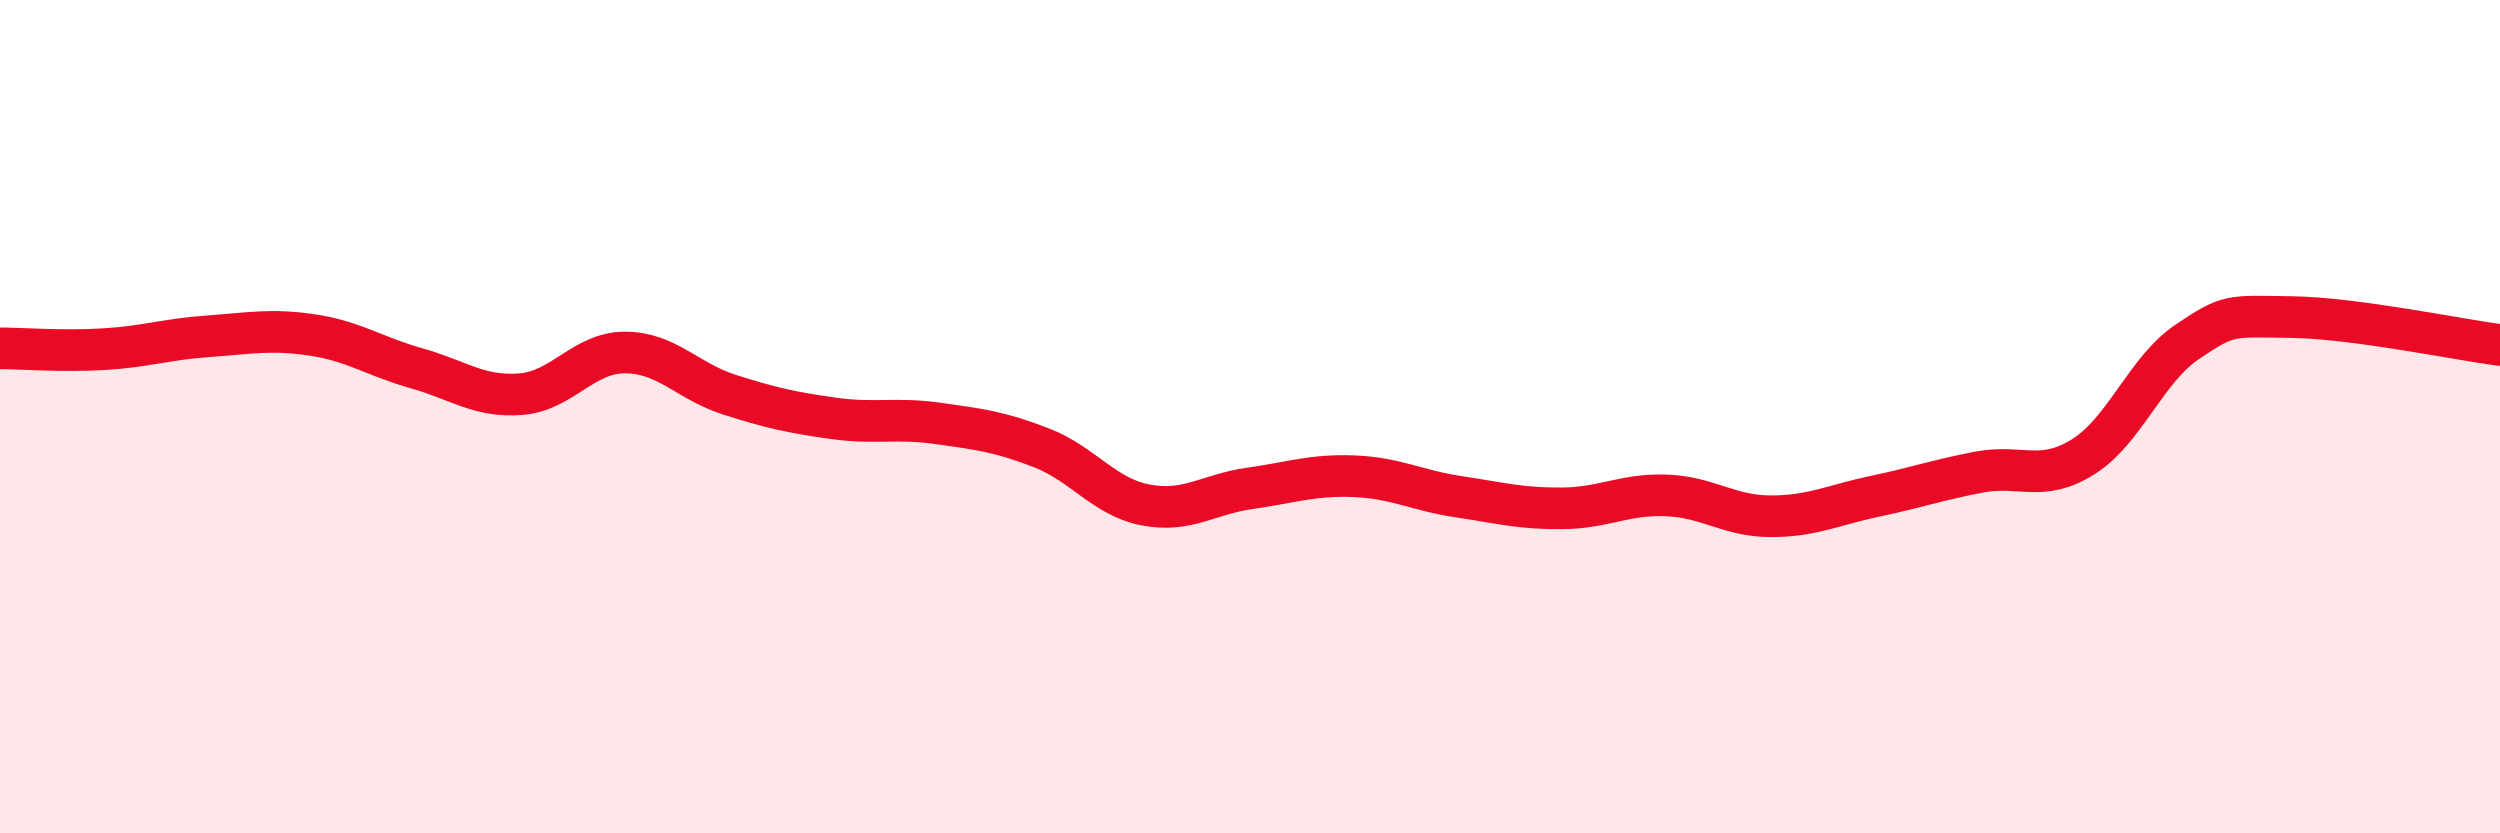 
    <svg width="60" height="20" viewBox="0 0 60 20" xmlns="http://www.w3.org/2000/svg">
      <path
        d="M 0,8.36 C 0.5,8.36 1.5,8.44 2.5,8.38 C 3.5,8.32 4,8.14 5,8.07 C 6,8 6.5,7.89 7.5,8.04 C 8.5,8.19 9,8.56 10,8.84 C 11,9.12 11.5,9.54 12.5,9.46 C 13.5,9.38 14,8.46 15,8.46 C 16,8.46 16.5,9.15 17.5,9.47 C 18.5,9.79 19,9.9 20,10.04 C 21,10.18 21.5,10.02 22.5,10.16 C 23.5,10.3 24,10.36 25,10.75 C 26,11.14 26.5,11.93 27.5,12.12 C 28.5,12.31 29,11.86 30,11.72 C 31,11.58 31.5,11.39 32.5,11.43 C 33.5,11.47 34,11.77 35,11.92 C 36,12.07 36.5,12.21 37.5,12.2 C 38.5,12.19 39,11.85 40,11.89 C 41,11.93 41.5,12.39 42.5,12.39 C 43.5,12.39 44,12.12 45,11.91 C 46,11.7 46.5,11.52 47.5,11.33 C 48.5,11.14 49,11.59 50,10.96 C 51,10.33 51.5,8.87 52.5,8.2 C 53.5,7.53 53.5,7.59 55,7.61 C 56.5,7.63 59,8.15 60,8.28L60 20L0 20Z"
        fill="#EB0A25"
        opacity="0.1"
        stroke-linecap="round"
        stroke-linejoin="round"
      />
      <path
        d="M 0,8.36 C 0.5,8.36 1.5,8.44 2.5,8.38 C 3.5,8.32 4,8.14 5,8.07 C 6,8 6.5,7.89 7.5,8.04 C 8.5,8.19 9,8.56 10,8.84 C 11,9.12 11.5,9.54 12.5,9.46 C 13.5,9.38 14,8.46 15,8.46 C 16,8.46 16.5,9.15 17.5,9.47 C 18.5,9.79 19,9.9 20,10.04 C 21,10.18 21.5,10.02 22.5,10.16 C 23.5,10.3 24,10.36 25,10.75 C 26,11.14 26.5,11.93 27.5,12.12 C 28.5,12.31 29,11.86 30,11.72 C 31,11.58 31.5,11.39 32.5,11.43 C 33.5,11.47 34,11.77 35,11.92 C 36,12.07 36.5,12.21 37.5,12.2 C 38.5,12.19 39,11.85 40,11.89 C 41,11.93 41.5,12.39 42.5,12.39 C 43.5,12.39 44,12.12 45,11.91 C 46,11.7 46.5,11.52 47.5,11.33 C 48.5,11.14 49,11.59 50,10.96 C 51,10.33 51.5,8.87 52.5,8.2 C 53.5,7.53 53.5,7.59 55,7.61 C 56.5,7.63 59,8.15 60,8.28"
        stroke="#EB0A25"
        stroke-width="1"
        fill="none"
        stroke-linecap="round"
        stroke-linejoin="round"
      />
    </svg>
  
